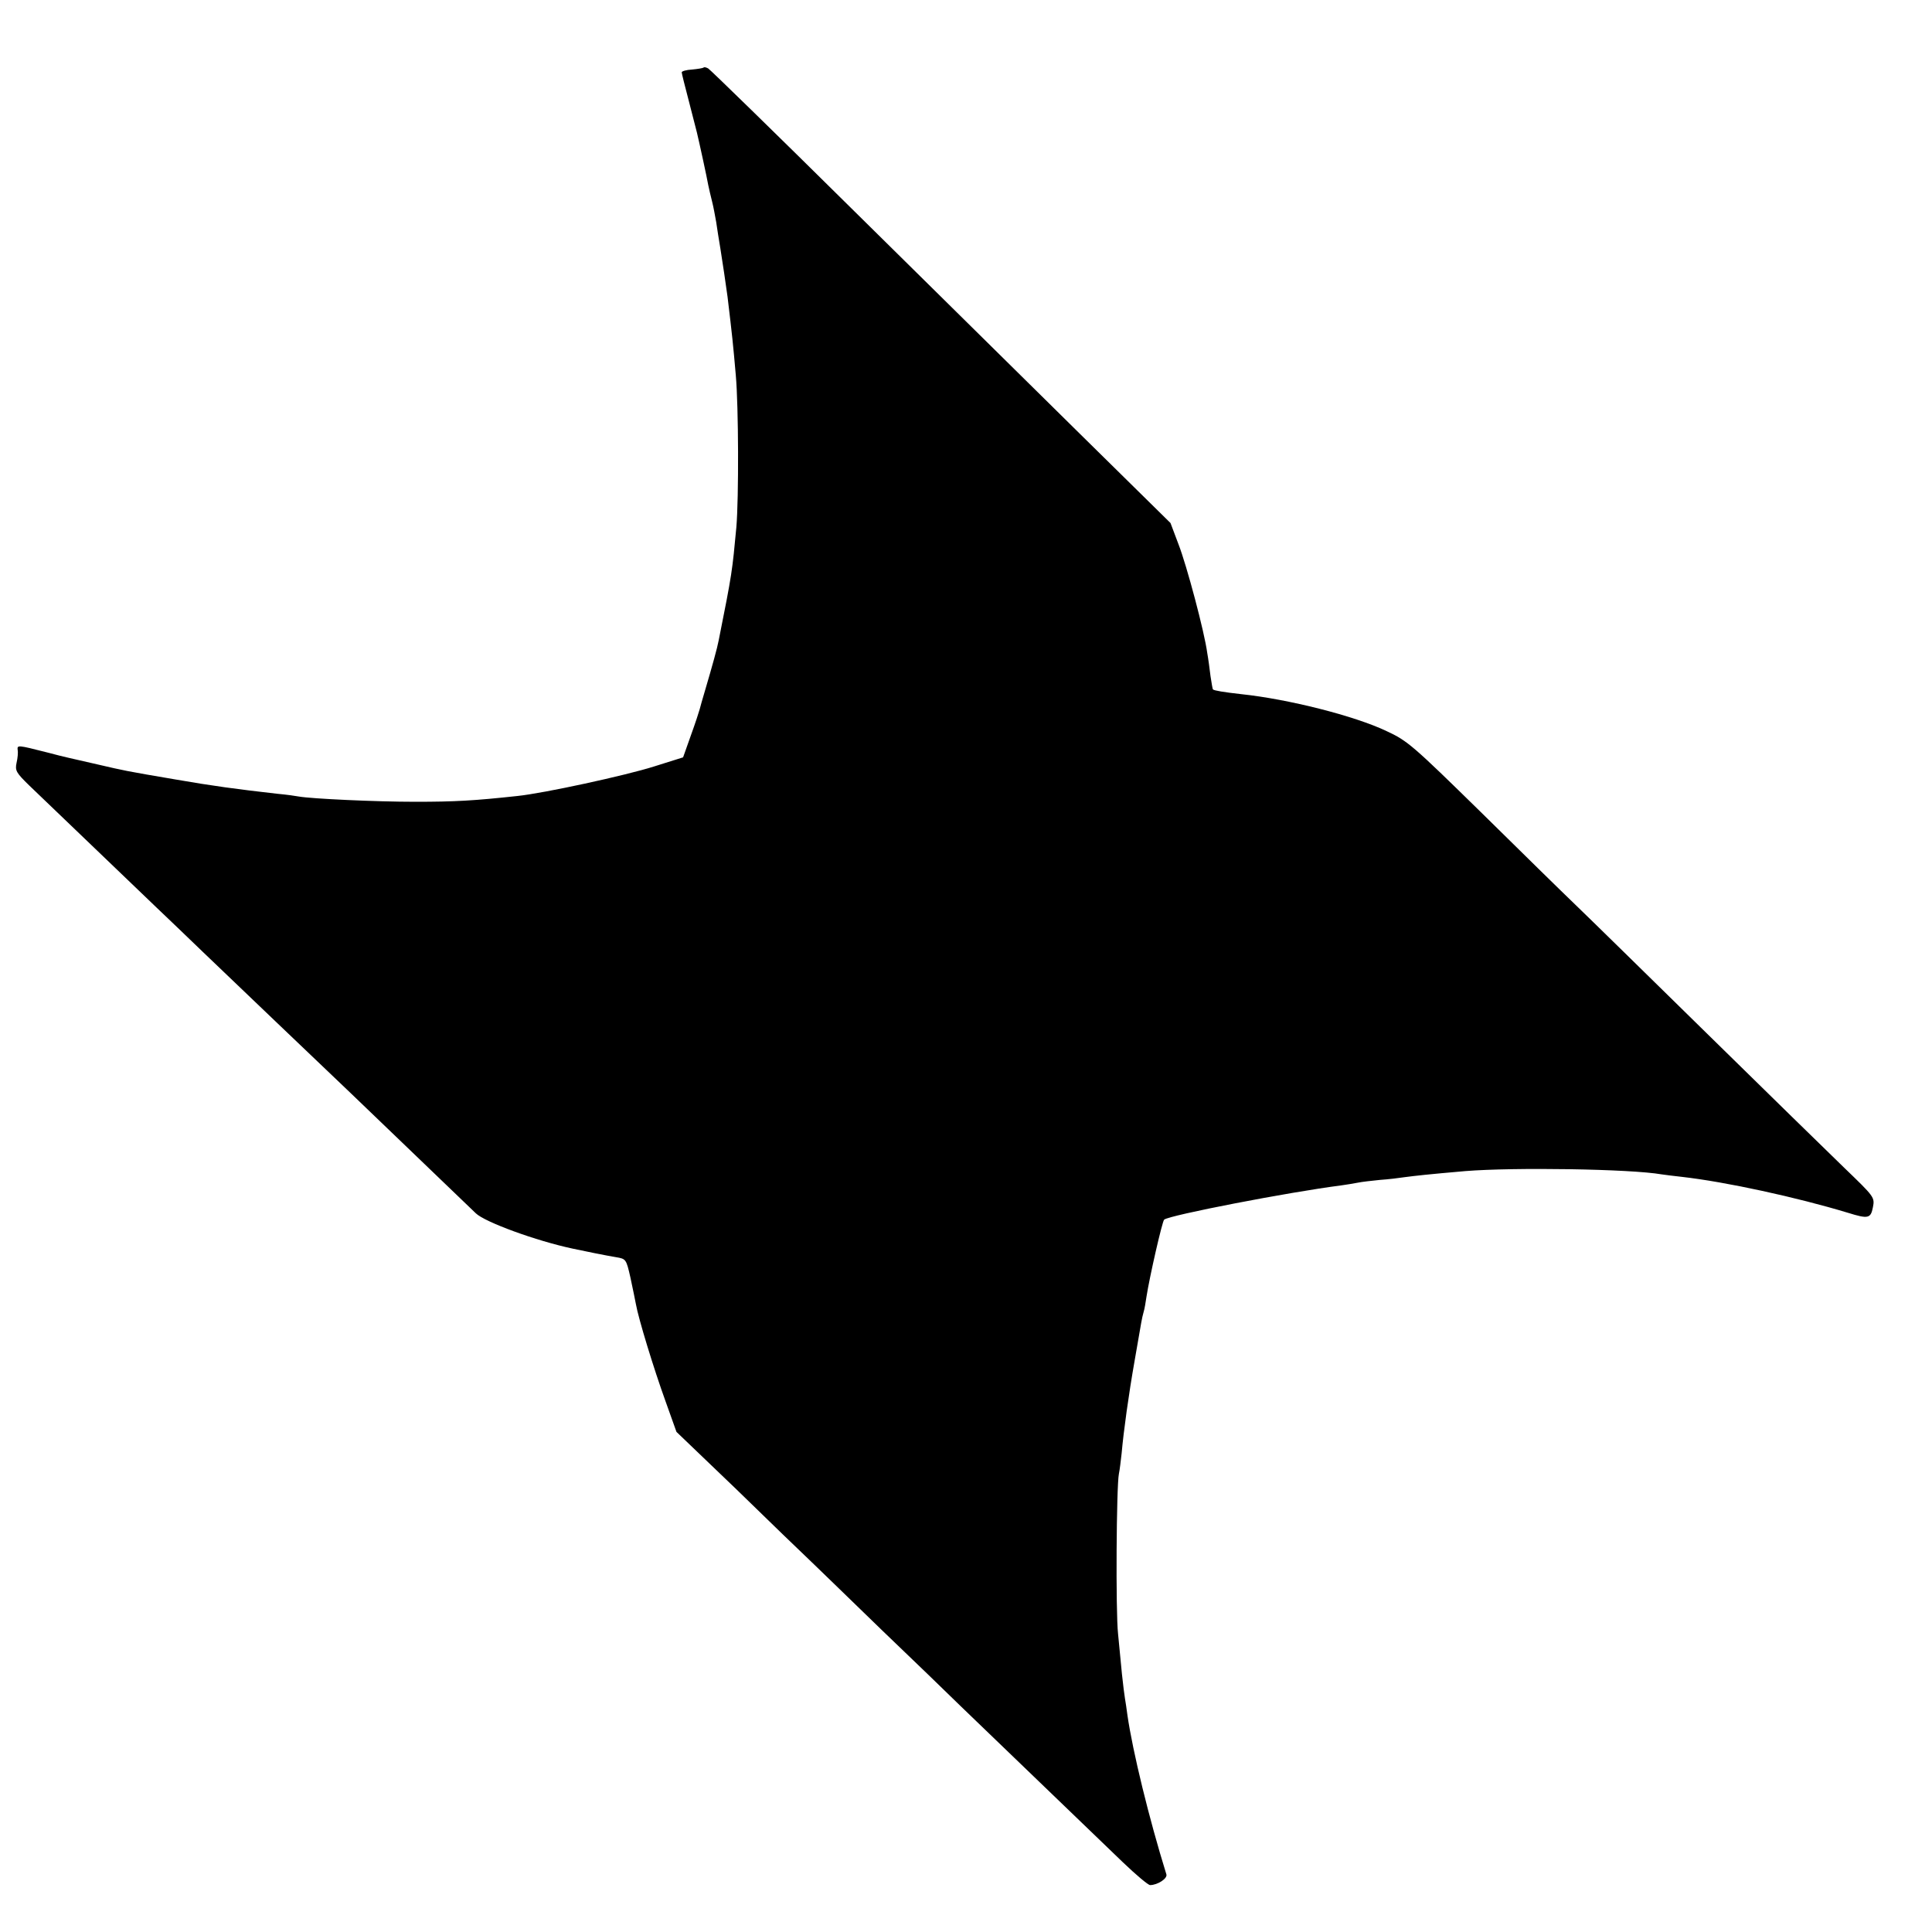 <?xml version="1.0" standalone="no"?>
<!DOCTYPE svg PUBLIC "-//W3C//DTD SVG 20010904//EN"
 "http://www.w3.org/TR/2001/REC-SVG-20010904/DTD/svg10.dtd">
<svg version="1.0" xmlns="http://www.w3.org/2000/svg"
 width="700pt" height="700pt" viewBox="0 0 700 700"
 preserveAspectRatio="xMidYMid meet">
<g transform="translate(0,700) scale(0.1,-0.1)"
fill="#000000" stroke="none">
<path d="M2549 6755 c-3 -2 -21 -5 -42 -7 -20 -1 -37 -6 -37 -10 0 -4 12 -52
26 -105 14 -54 27 -105 29 -113 8 -33 37 -166 41 -190 3 -14 9 -41 14 -60 5
-19 11 -53 15 -75 3 -22 10 -65 15 -95 9 -57 19 -123 26 -175 17 -142 20 -170
30 -285 10 -113 11 -443 2 -550 -15 -160 -15 -165 -64 -410 -5 -27 -23 -92
-49 -180 -9 -30 -18 -62 -20 -70 -2 -8 -16 -51 -32 -95 l-28 -79 -105 -33
c-104 -33 -399 -97 -495 -107 -157 -17 -226 -21 -370 -21 -144 0 -377 11 -422
19 -10 2 -45 7 -78 10 -142 16 -239 29 -370 52 -183 31 -185 32 -280 54 -45
10 -92 21 -105 24 -14 3 -50 12 -80 20 -106 27 -108 27 -106 9 2 -9 0 -30 -4
-47 -6 -28 -1 -36 45 -81 45 -43 153 -147 463 -444 37 -35 112 -107 167 -160
90 -86 440 -421 535 -511 33 -32 427 -410 454 -436 33 -32 219 -100 351 -128
41 -9 126 -26 157 -31 36 -6 37 -7 52 -73 8 -37 17 -81 20 -97 9 -52 65 -235
107 -351 l40 -112 217 -208 c118 -115 241 -234 273 -264 31 -30 146 -141 255
-247 110 -105 238 -229 285 -275 82 -79 402 -387 587 -565 48 -46 92 -83 99
-83 27 0 64 24 59 39 -63 203 -122 445 -141 576 -3 23 -7 50 -9 61 -2 11 -7
51 -11 89 -4 39 -10 104 -14 145 -9 79 -6 537 3 580 3 14 7 48 10 75 7 79 25
210 47 335 11 63 22 125 24 138 2 12 6 30 9 40 3 9 7 34 10 54 11 71 57 273
64 279 18 16 453 100 641 124 20 3 47 7 61 10 14 3 50 7 80 10 30 2 71 7 90
10 39 5 81 10 220 22 174 14 596 8 711 -12 13 -2 46 -6 73 -9 159 -18 416 -74
601 -130 74 -23 83 -21 91 20 7 36 5 38 -104 143 -60 58 -285 278 -498 487
-214 210 -427 419 -474 464 -47 45 -202 197 -345 338 -245 240 -265 258 -341
293 -115 55 -356 116 -527 134 -63 7 -98 13 -102 17 -2 2 -5 23 -9 48 -3 25
-8 63 -12 85 -10 75 -74 316 -104 393 l-29 77 -328 323 c-180 178 -554 547
-831 820 -277 274 -509 500 -516 504 -7 4 -15 6 -17 3z"/>
</g>
</svg>
